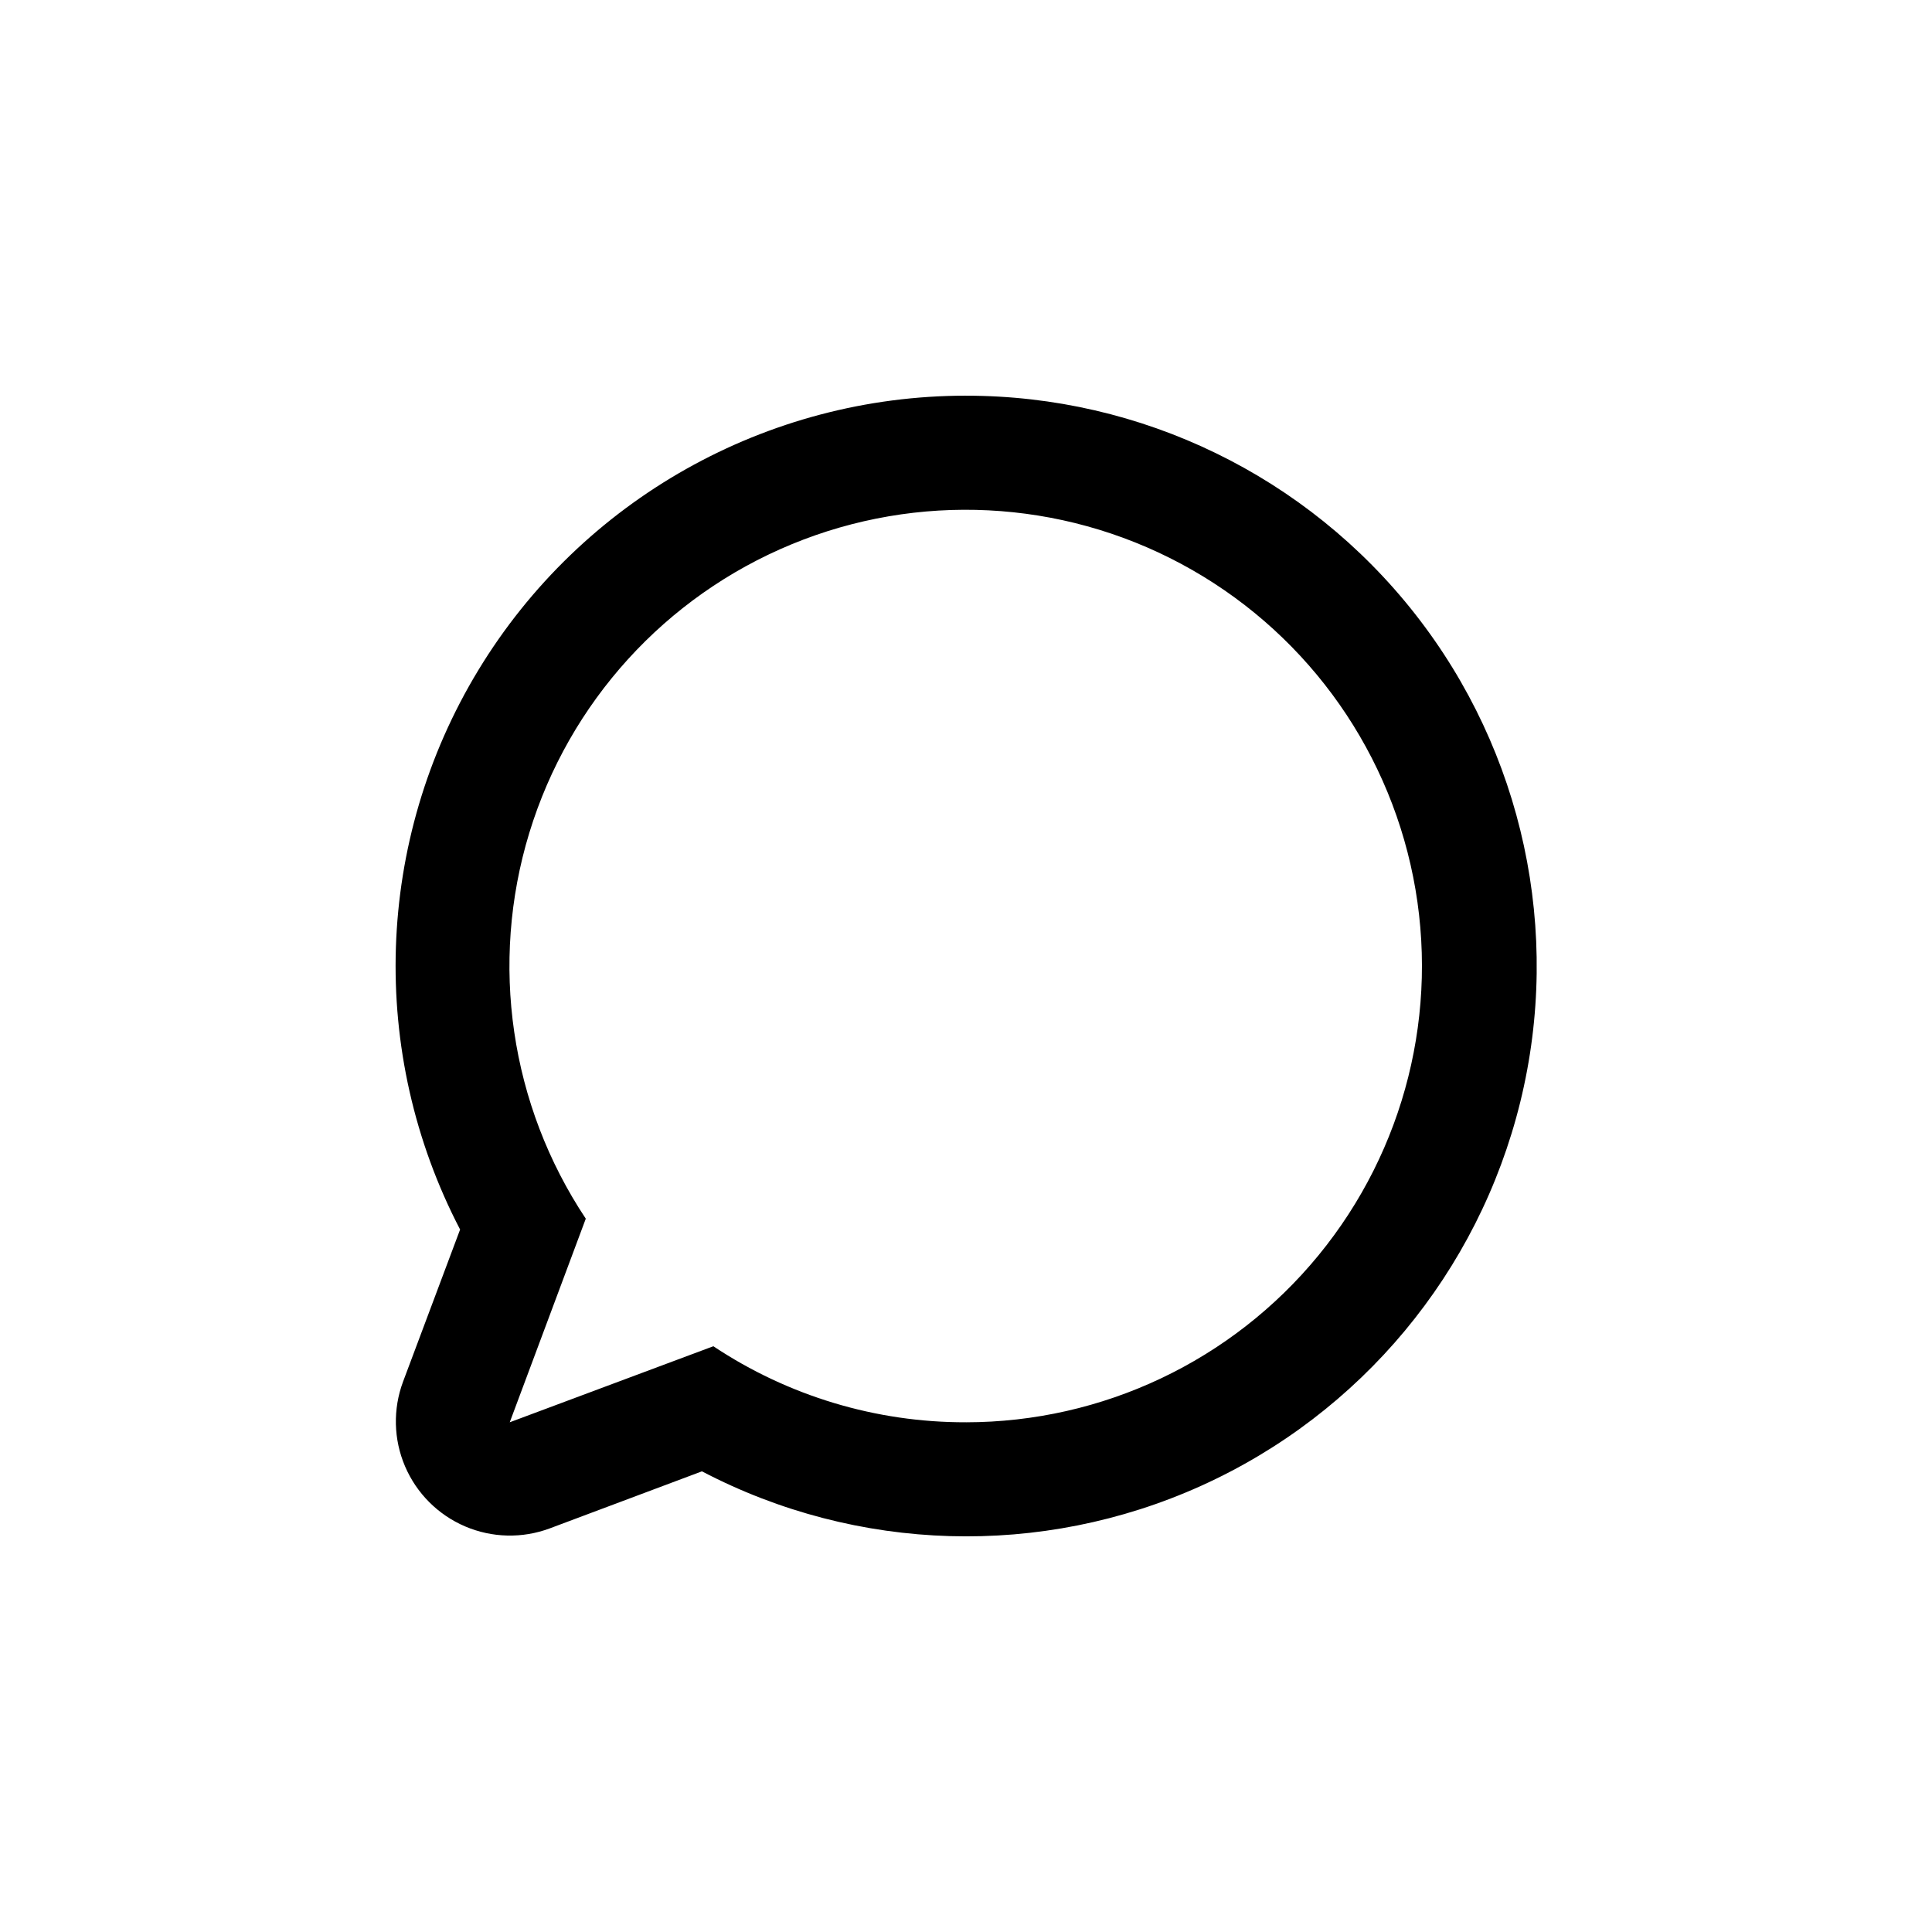 <?xml version="1.0" encoding="UTF-8"?>
<!-- Uploaded to: ICON Repo, www.svgrepo.com, Generator: ICON Repo Mixer Tools -->
<svg fill="#000000" width="800px" height="800px" version="1.1" viewBox="144 144 512 512" xmlns="http://www.w3.org/2000/svg">
 <path d="m400 248.86c-52.836-0.008-101.84 27.574-129.24 72.746-27.406 45.168-29.234 101.37-4.828 148.23l-15.113 40.305c-2.719 7.277-2.531 15.324 0.527 22.469 3.059 7.144 8.75 12.836 15.895 15.895 7.144 3.059 15.191 3.25 22.473 0.527l40.305-15.113c41.152 21.539 89.922 22.957 132.26 3.852 42.336-19.109 73.535-56.621 84.609-101.73 11.074-45.105 0.793-92.801-27.883-129.34-28.676-36.543-72.559-57.867-119-57.836zm0 272.06c-23.824 0.059-47.125-6.957-66.957-20.152l-53.957 20.152 20.152-53.957v-0.004c-20.039-30.129-25.527-67.645-14.965-102.25 10.562-34.605 36.066-62.664 69.512-76.469 33.449-13.805 71.316-11.906 103.21 5.176s54.469 47.547 61.52 83.039c7.047 35.488-2.168 72.27-25.117 100.24-22.949 27.977-57.223 44.203-93.402 44.227z"/>
</svg>